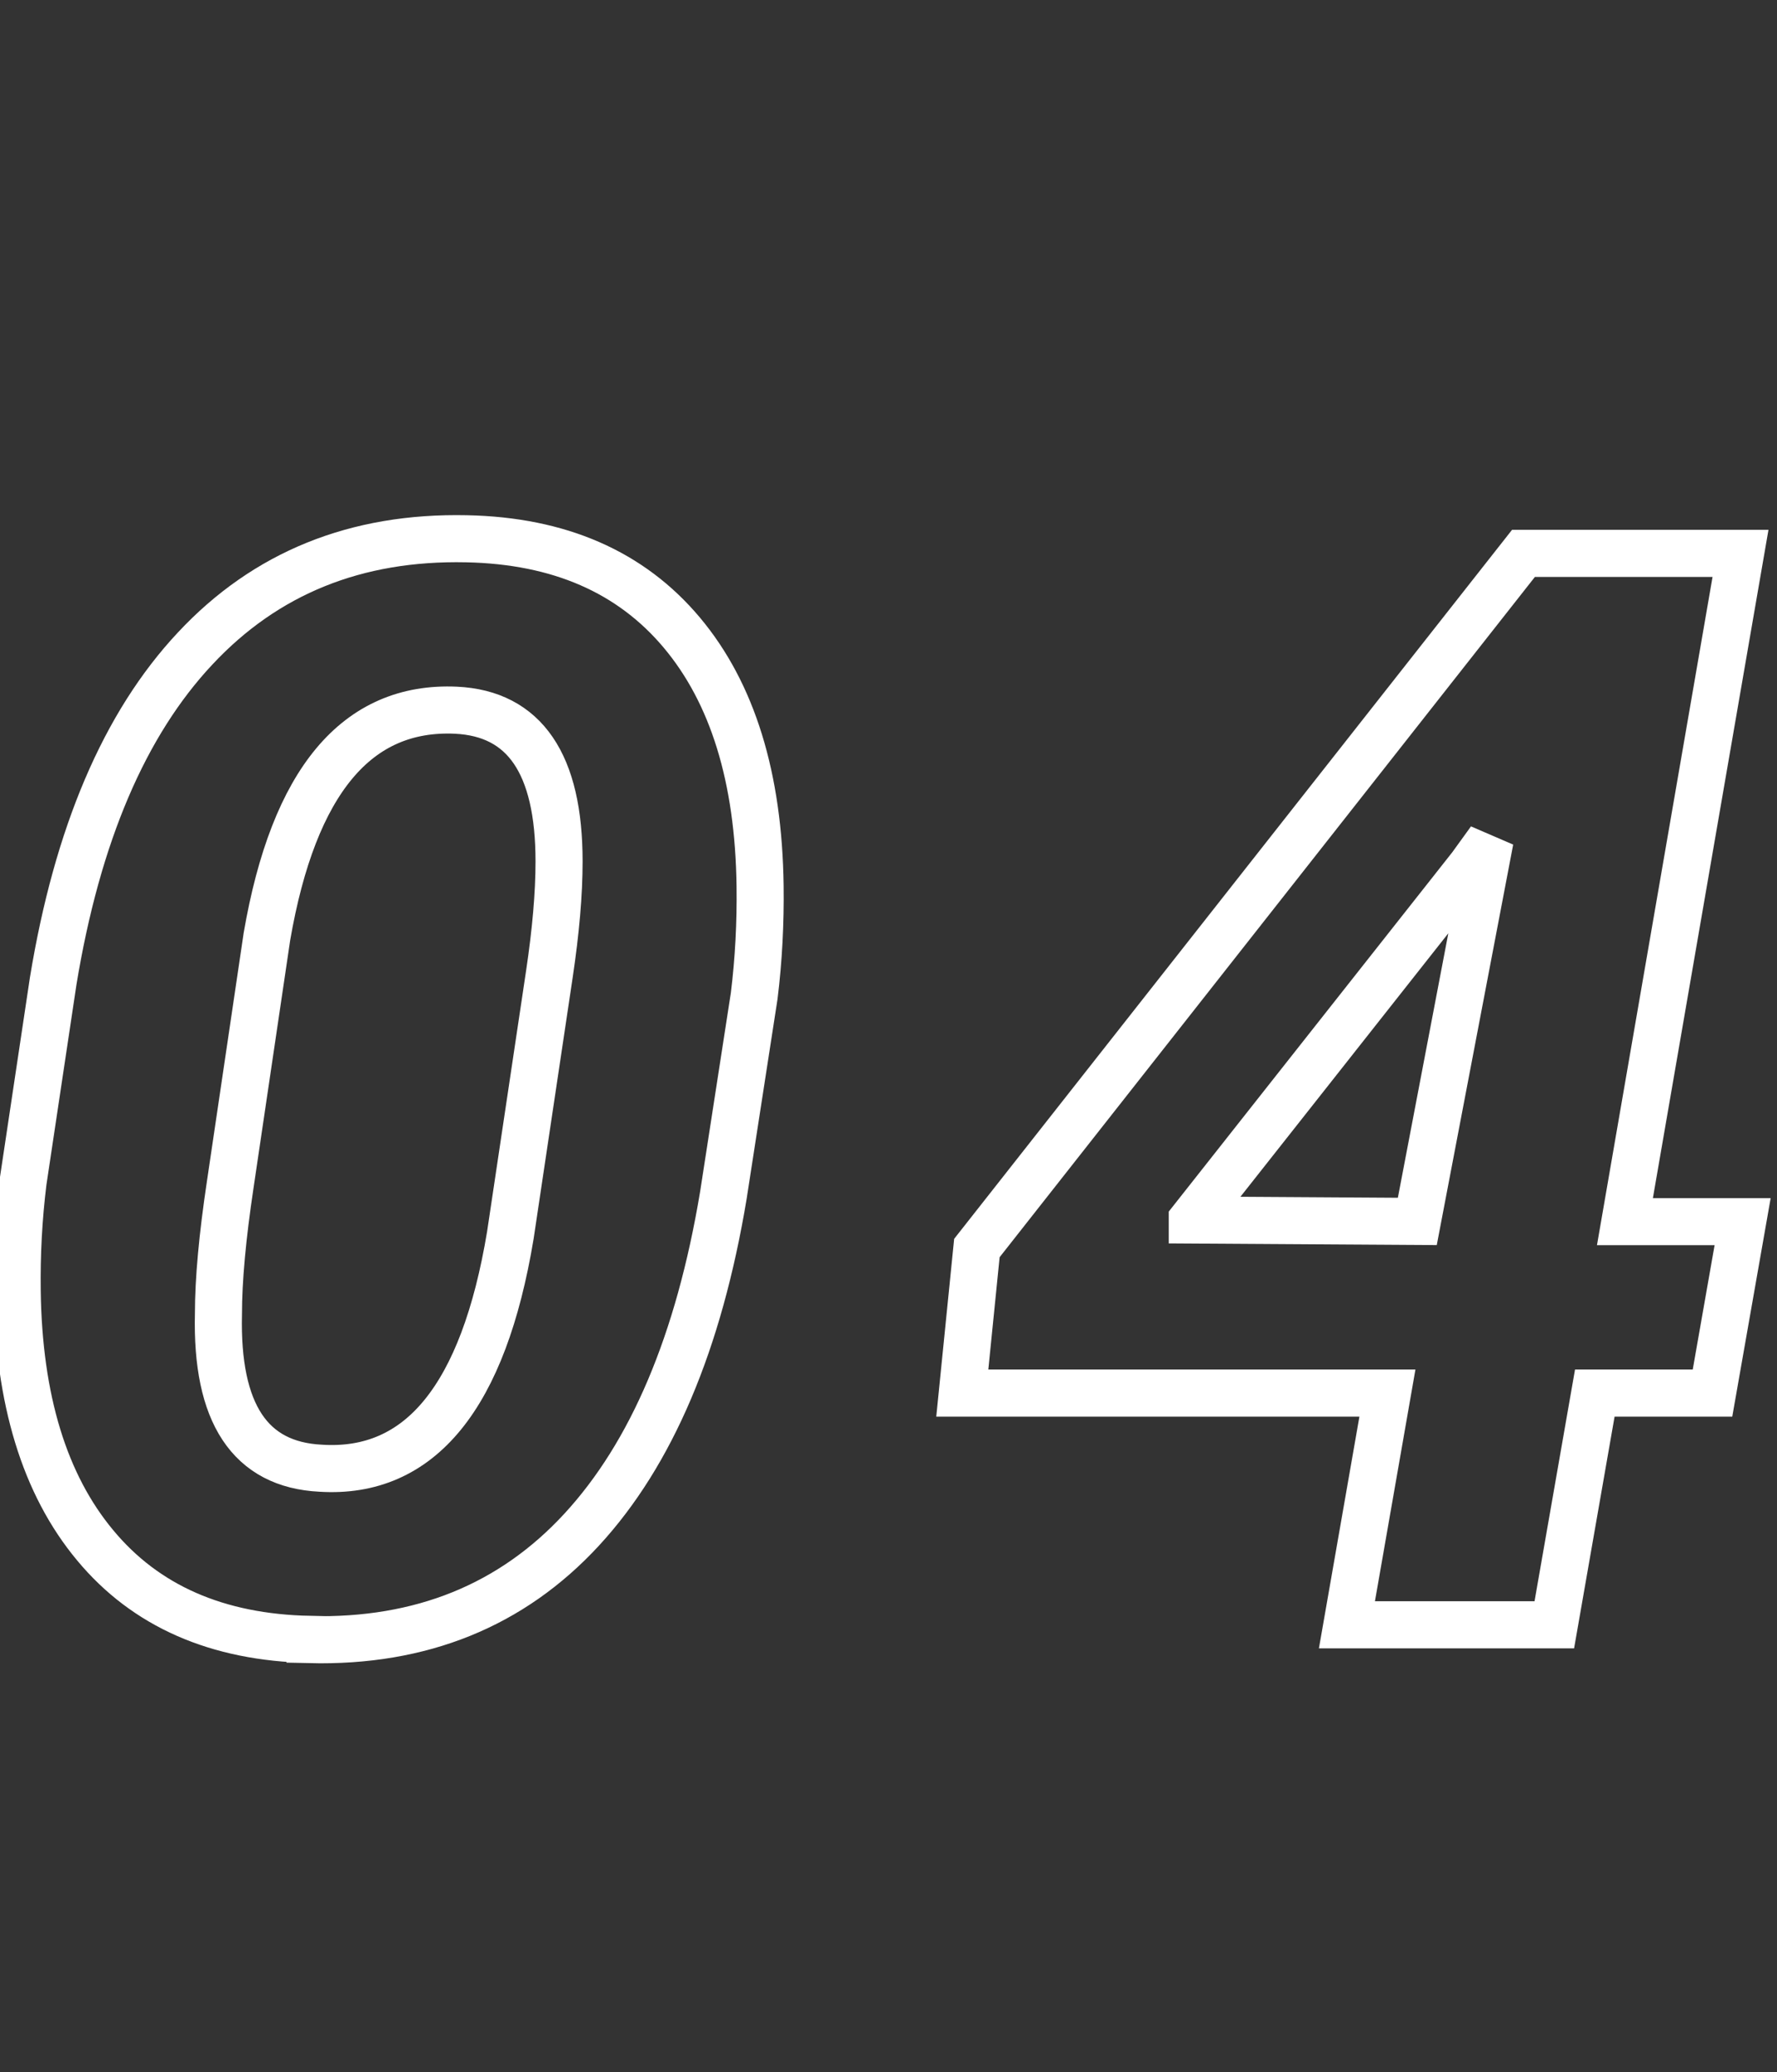 <?xml version="1.0" encoding="UTF-8"?>
<svg id="_レイヤー_1" xmlns="http://www.w3.org/2000/svg" version="1.1" viewBox="0 0 75.49 88">
  <rect x="0" y="0" width="75.49" height="88" fill="#333333" stroke="none"/>
  <!-- Generator: Adobe Illustrator 29.5.1, SVG Export Plug-In . SVG Version: 2.1.0 Build 141)  -->
  <defs>
    <style>
      .st0 {
        isolation: isolate;
      }

      .st1 {
        fill: none;
        stroke: #fff;
        stroke-width: 2px;
      }
    </style>
  </defs>
  <g id="_04" class="st0">
    <g class="st0">
      <path class="st1" d="M13.16,69.62c-3.94-.08-6.98-1.42-9.12-4-2.15-2.58-3.25-6.19-3.31-10.81-.02-1.54.06-3.08.25-4.62l1.28-8.53c1.02-6.21,3.03-10.92,6.03-14.12,3-3.21,6.84-4.76,11.53-4.66,3.94.08,6.98,1.41,9.14,3.98s3.27,6.16,3.33,10.77c.02,1.56-.06,3.12-.25,4.66l-1.31,8.47c-1.04,6.25-3.05,10.98-6.02,14.2s-6.82,4.78-11.55,4.67h0ZM23.75,36.58c0-4.14-1.46-6.28-4.38-6.42-4.21-.19-6.89,3.01-8.03,9.61l-1.56,10.54c-.33,2.2-.5,4.03-.5,5.49-.1,4.22,1.34,6.4,4.34,6.55,4.23.27,6.92-3.03,8.06-9.89l1.66-11.1c.27-1.81.41-3.4.41-4.77h0Z"/>
      <path class="st1" d="M69.03,51.88h5l-1.28,7.28h-5l-1.72,9.84h-8.81l1.72-9.84h-18.06l.62-6.16,23.22-29.5h9.22s-4.91,28.38-4.91,28.38ZM50.65,51.81l9.56.06,3.09-16.19-.81,1.12-11.84,15h0Z"/>
    </g>
  </g>
</svg>